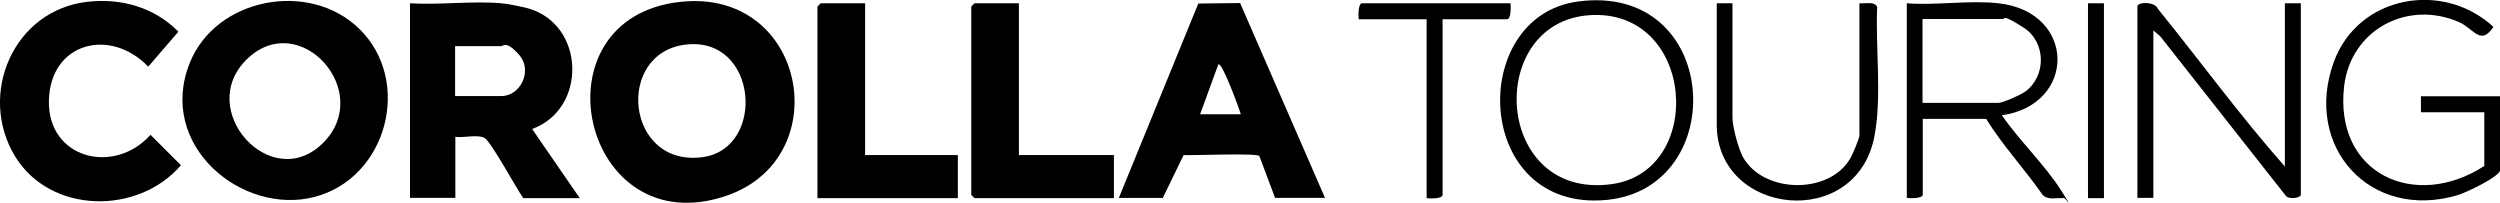 <?xml version="1.0" encoding="UTF-8"?>
<svg id="_レイヤー_1" data-name="レイヤー_1" xmlns="http://www.w3.org/2000/svg" version="1.1" viewBox="0 0 986.6 80">
  <!-- Generator: Adobe Illustrator 29.5.1, SVG Export Plug-In . SVG Version: 2.1.0 Build 141)  -->
  <path d="M268.8.7c49.3-5.1,61.5,61.2,18.3,76.4C229.5,97.3,209.5,6.8,268.8.7ZM270.6,17.6c-28,3.3-23.7,48.6,6.8,44.4,25-3.5,21.7-47.8-6.8-44.4Z"/>
  <path d="M141.8,11.4c21.1,20.6,11,58.8-17.6,66.3s-62.4-20.3-49.3-52.9C85.2-.9,122.1-7.9,141.8,11.4ZM127.5,56.4c20.3-20.2-9.2-53.2-30-33.1-20.7,20,9.6,53.5,30,33.1Z"/>
  <path d="M197.9,1.3c2.7.2,7.7,1.3,10.5,2,22.6,6.4,23.4,39.7,1.6,47.6l18.8,27.3h-22.3c-2.7-3.8-12.6-22.1-15.2-23.7s-8.7,0-11.6-.5v24.1h-17.9V1.3c11.7.7,24.6-1,36.2,0ZM179.6,37.9h18.3c7.6,0,12.3-10.1,7.1-16.1s-6.5-3.6-7.1-3.6h-18.3v19.7Z"/>
  <path d="M441.5,78.2L472.9,1.4l16.5-.2,33.5,76.9h-19.7l-6.2-16.5c-.9-1.3-26-.2-29.9-.4l-8.2,16.9h-17.4ZM489.7,45.1c-.5-1.7-7.4-20.8-8.9-19.7l-7.2,19.7h16.1Z"/>
  <path d="M34.6.7c13.3-1.5,26.3,2.2,35.8,11.8l-11.9,13.8c-14.9-15.5-38.6-9.7-39.2,13.3s25.7,29.7,40.1,13.6l12,12c-16.9,19.7-51.4,19.3-65.4-3.4C-9,37.2,5.4,3.9,34.6.7Z"/>
  <path d="M402.1,1.3v59.9h37.5v17h-55c0,0-1.3-1.2-1.3-1.3V2.6c0,0,1.2-1.3,1.3-1.3h17.4Z"/>
  <path d="M341.4,1.3v59.9h36.6v17h-55.4V2.6c0,0,1.2-1.3,1.3-1.3h17.4Z"/>
  <path d="M788.7,1.3c30.7,3.4,30.9,40,1.3,44.2,6.8,9.8,17,19.6,23.3,29.5s1.1,1.8.9,3.2c-2.7-.2-6,.9-8.1-1.3-7.1-10.2-15.8-19.5-22.3-30h-25v29.9c0,1.6-5,1.5-6.3,1.3V1.3c11.5.9,24.9-1.3,36.2,0ZM758.7,40.6h29.9c1.8,0,9-3.2,10.7-4.5,8.4-6.2,8.1-19.6-.7-25.2s-7.1-3.4-8.2-3.4h-31.7v33.1Z"/>
  <path d="M901.7,65.7V1.3h6.3v75.5c0,1.4-4.7,2-5.9.5l-49.6-63-2.7-2.3v66.1h-6.3V2.6c0-2,7.1-2,8.1.9,16.7,20.6,32.5,42.3,50,62.1Z"/>
  <path d="M622.7.6c56.4-7.6,60.6,73.6,11.3,78.3-52.5,5-55.2-72.4-11.3-78.3ZM627.2,6c-41.3,2.9-37.6,72.8,8.6,66.7,37.6-4.9,33.2-69.6-8.6-66.7Z"/>
  <path d="M980.4,65.7v-21.4h-25v-6.3h31.3v29c0,2.7-13.9,9.2-16.8,10-34.6,10.3-61-19.2-48.9-52.5,9.6-26.3,43-32.3,63-13.9-5,7.6-7.7.8-13.4-1.8-20.3-9-42.8,2.8-45.5,25.1-4.1,34.8,28,49.3,55.3,31.6Z"/>
  <path d="M683.7,1.3v45.1c0,3.6,2.3,12.2,4.1,15.5,8,14.5,34.1,15,42.4.6.8-1.3,3.6-7.9,3.6-9V1.3c2.1.2,6.2-.9,7,1.5-.7,16.2,1.9,34.7-1,50.6-6.9,37.9-62.3,31.8-62.3-4.2V1.3h6.3Z"/>
  <path d="M596.1,1.3c.2,1.3.2,6.3-1.3,6.3h-25.5v69.3c0,1.6-5,1.5-6.3,1.3V7.6h-26.8c-.2-1.3-.2-6.3,1.3-6.3h58.5Z"/>
  <rect x="824" y="1.3" width="6.3" height="76.9"/>
</svg>